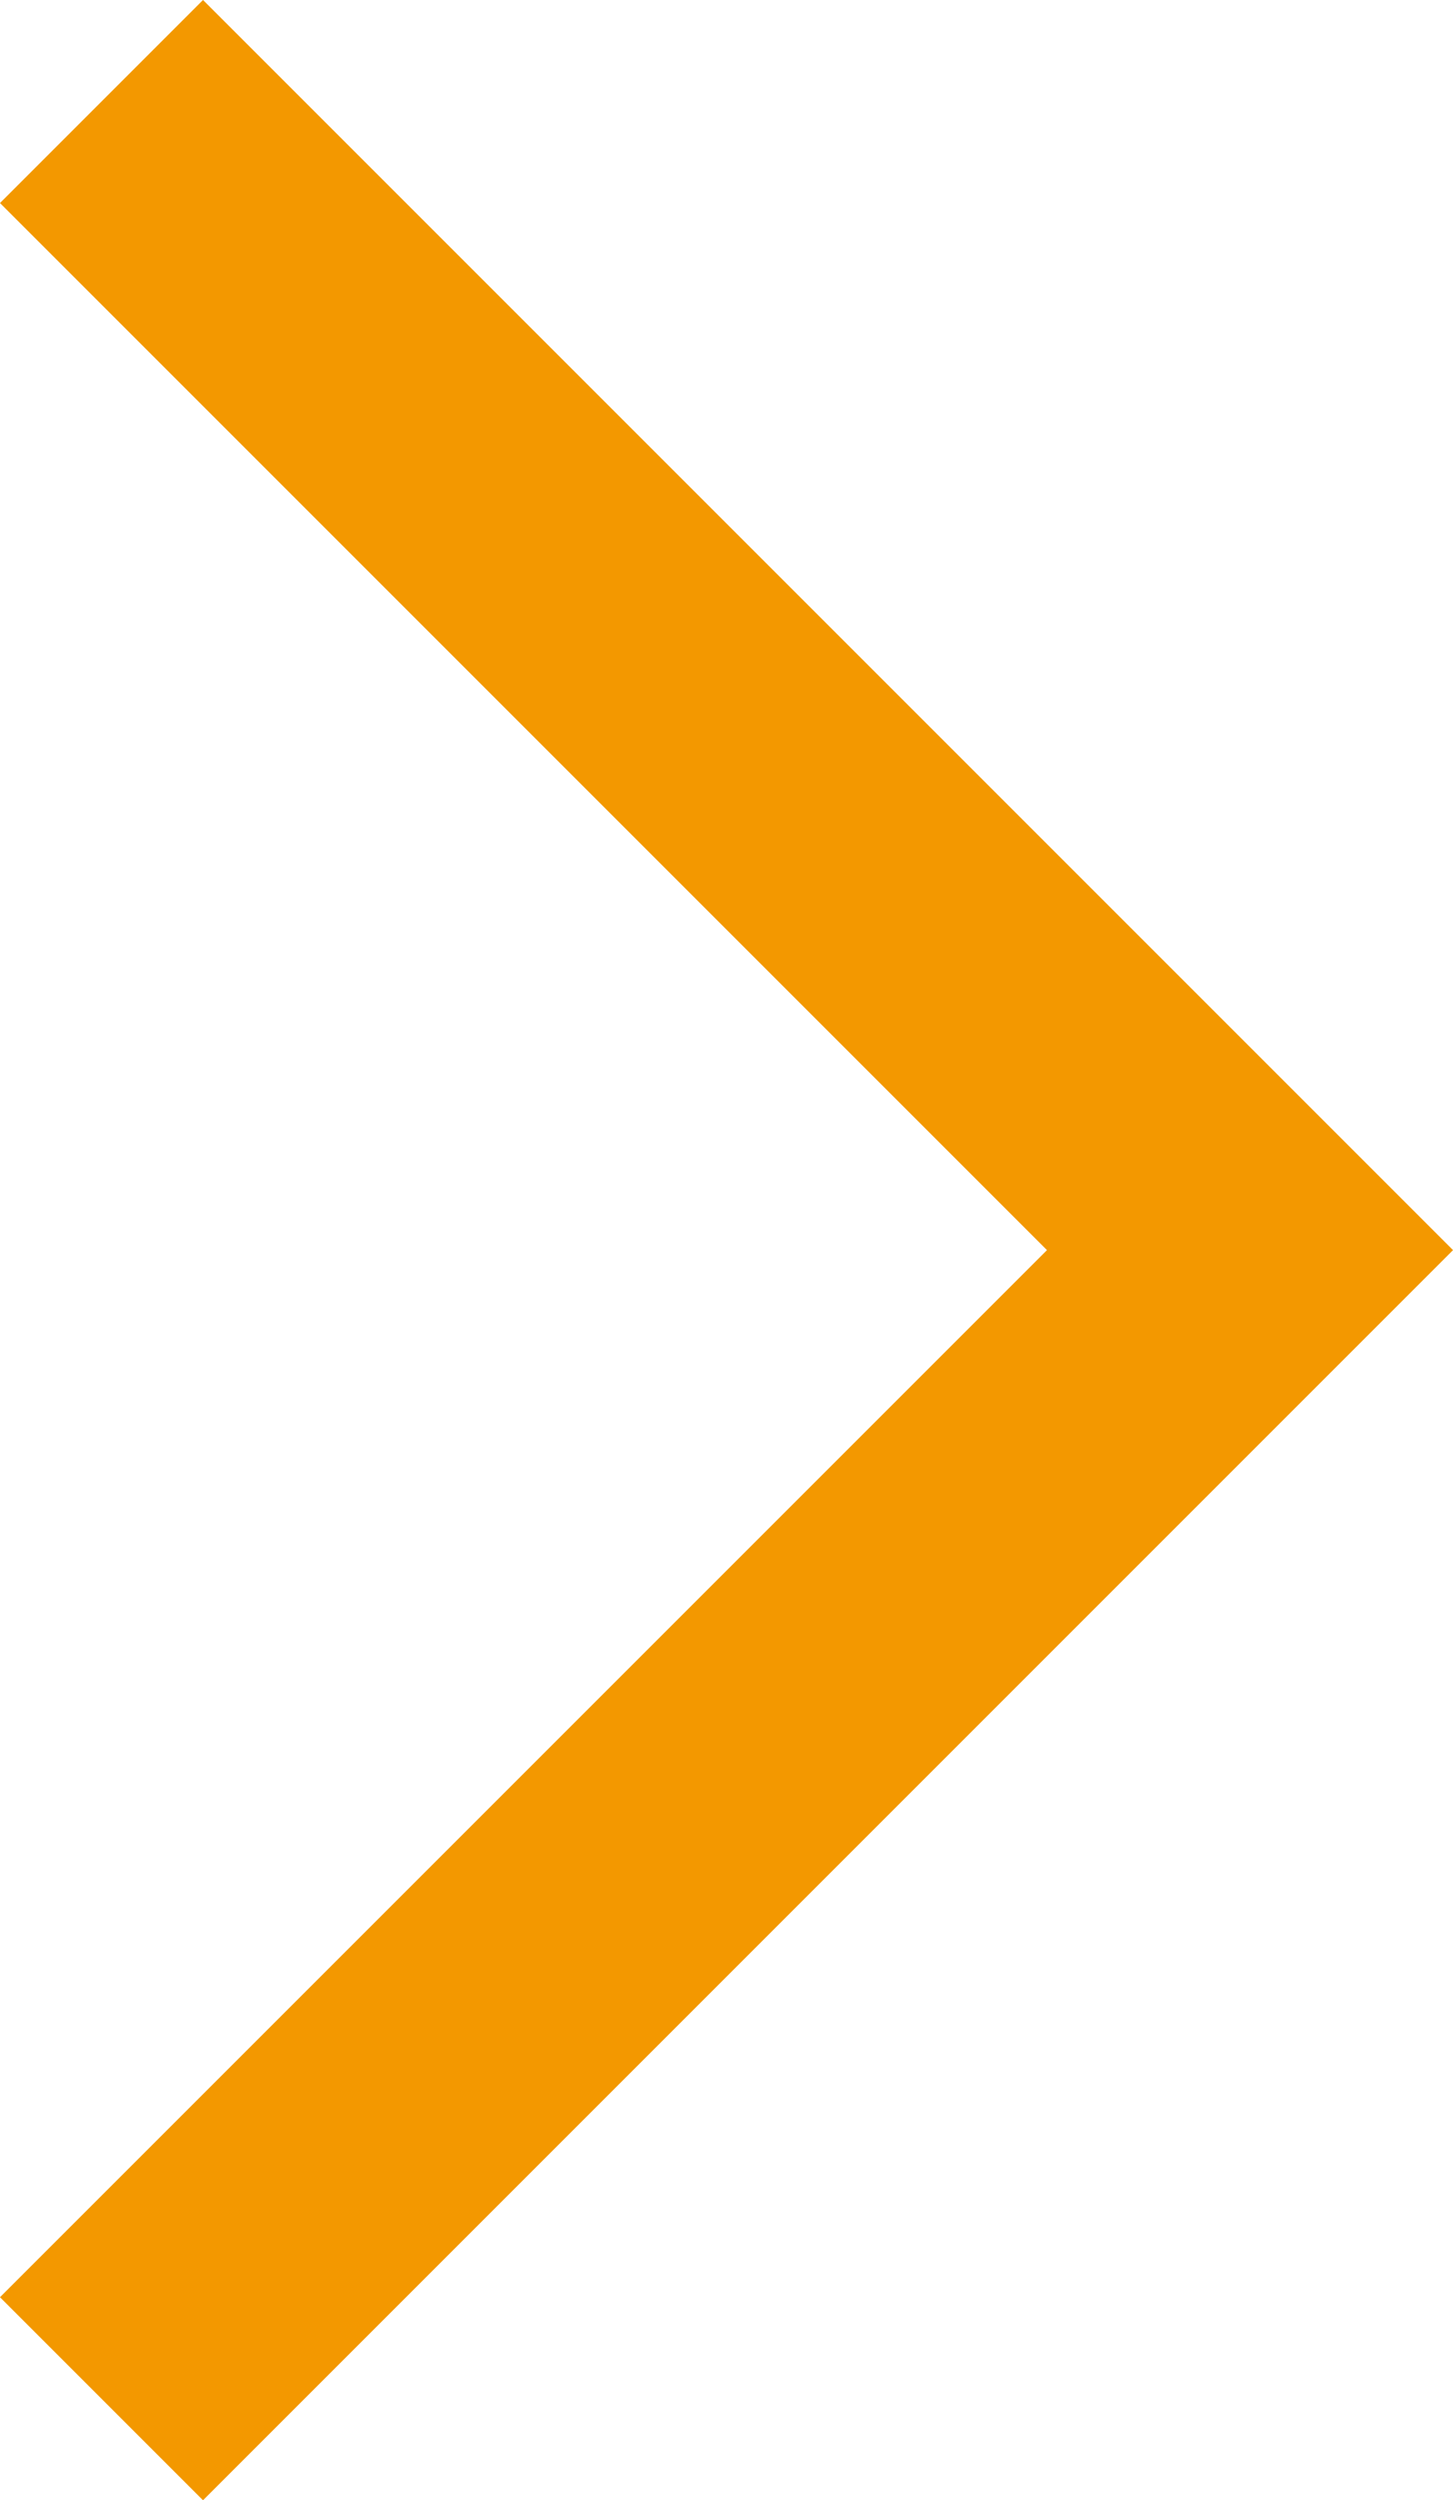<svg xmlns="http://www.w3.org/2000/svg" width="10.121" height="17.414" viewBox="0 0 10.121 17.414">
  <path id="swiper-button-next" d="M271.19,2445l8,8-8,8" transform="translate(-270.483 -2444.293)" fill="none" stroke="#f39800" stroke-width="2"/>
</svg>
